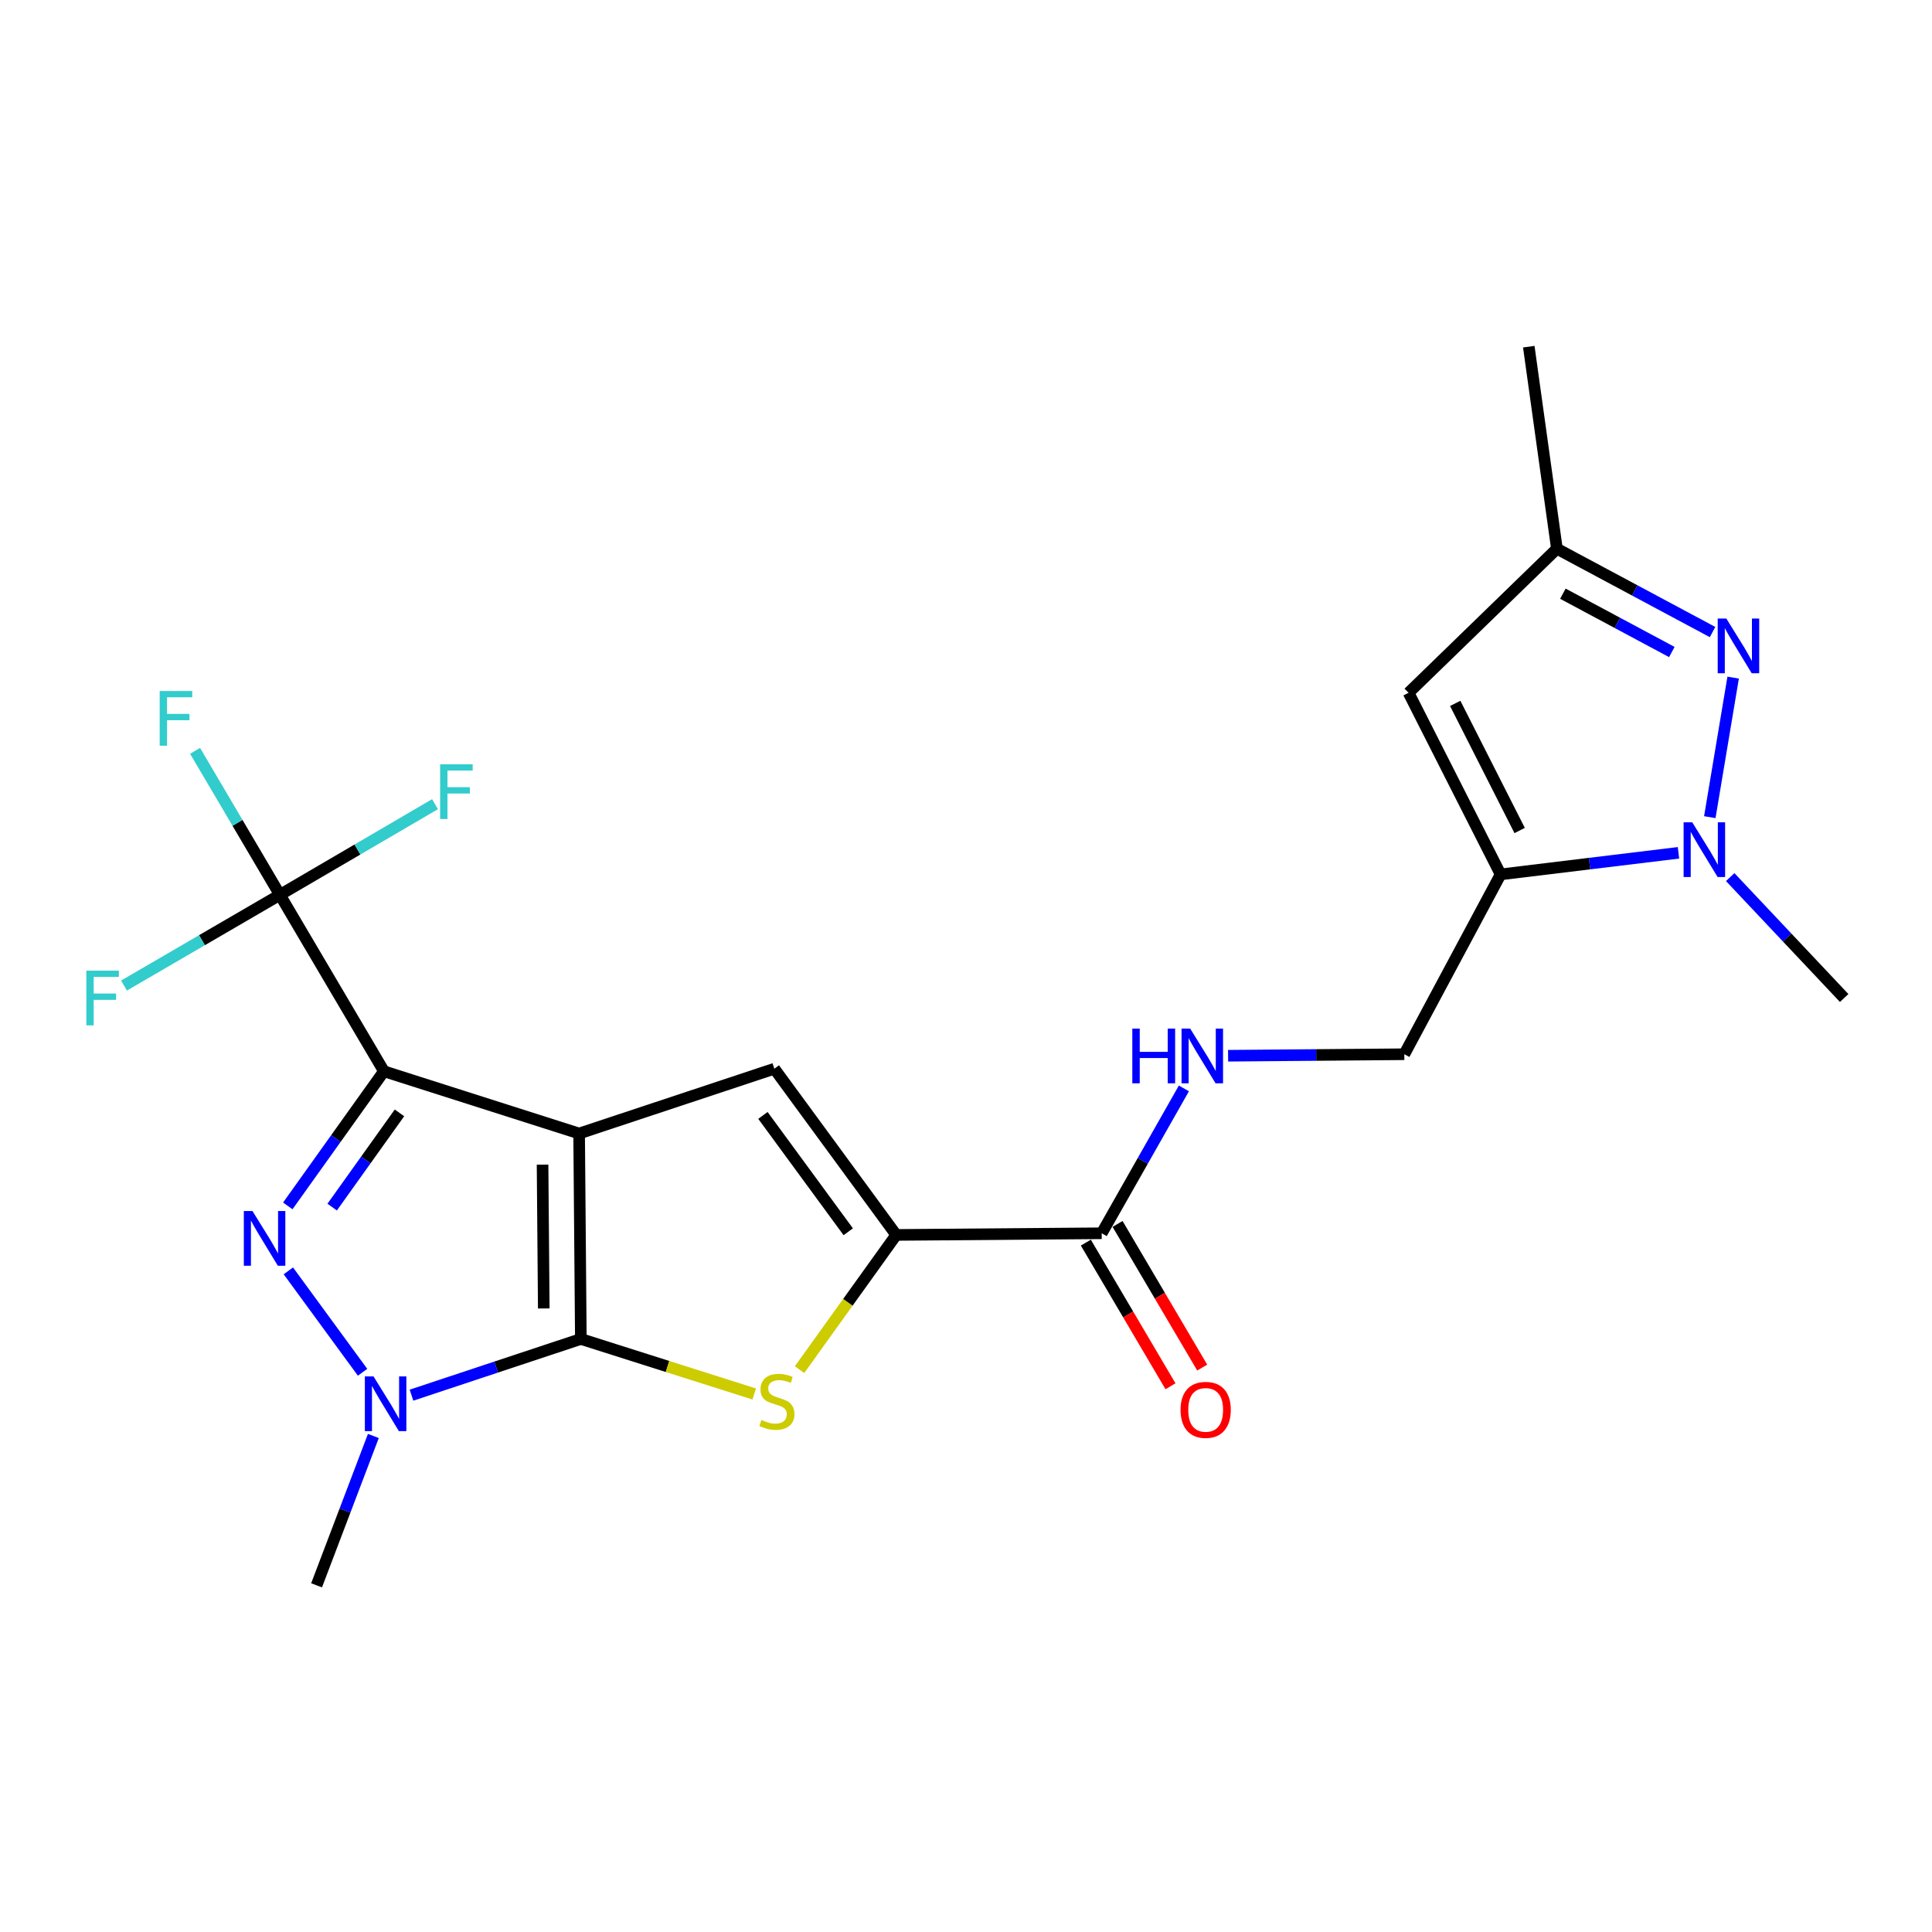 <?xml version='1.0' encoding='iso-8859-1'?>
<svg version='1.1' baseProfile='full'
              xmlns='http://www.w3.org/2000/svg'
                      xmlns:rdkit='http://www.rdkit.org/xml'
                      xmlns:xlink='http://www.w3.org/1999/xlink'
                  xml:space='preserve'
width='1000px' height='1000px' viewBox='0 0 1000 1000'>
<!-- END OF HEADER -->
<rect style='opacity:1.0;fill:#FFFFFF;stroke:none' width='1000' height='1000' x='0' y='0'> </rect>
<path class='bond-0' d='M 299.753,586.707 L 198.722,554.491' style='fill:none;fill-rule:evenodd;stroke:#000000;stroke-width:6px;stroke-linecap:butt;stroke-linejoin:miter;stroke-opacity:1' />
<path class='bond-1' d='M 299.753,586.707 L 300.642,693.043' style='fill:none;fill-rule:evenodd;stroke:#000000;stroke-width:6px;stroke-linecap:butt;stroke-linejoin:miter;stroke-opacity:1' />
<path class='bond-1' d='M 280.83,602.817 L 281.453,677.252' style='fill:none;fill-rule:evenodd;stroke:#000000;stroke-width:6px;stroke-linecap:butt;stroke-linejoin:miter;stroke-opacity:1' />
<path class='bond-5' d='M 299.753,586.707 L 400.795,553.168' style='fill:none;fill-rule:evenodd;stroke:#000000;stroke-width:6px;stroke-linecap:butt;stroke-linejoin:miter;stroke-opacity:1' />
<path class='bond-2' d='M 198.722,554.491 L 173.84,589.33' style='fill:none;fill-rule:evenodd;stroke:#000000;stroke-width:6px;stroke-linecap:butt;stroke-linejoin:miter;stroke-opacity:1' />
<path class='bond-2' d='M 173.84,589.33 L 148.958,624.169' style='fill:none;fill-rule:evenodd;stroke:#0000FF;stroke-width:6px;stroke-linecap:butt;stroke-linejoin:miter;stroke-opacity:1' />
<path class='bond-2' d='M 206.765,576.018 L 189.347,600.406' style='fill:none;fill-rule:evenodd;stroke:#000000;stroke-width:6px;stroke-linecap:butt;stroke-linejoin:miter;stroke-opacity:1' />
<path class='bond-2' d='M 189.347,600.406 L 171.93,624.793' style='fill:none;fill-rule:evenodd;stroke:#0000FF;stroke-width:6px;stroke-linecap:butt;stroke-linejoin:miter;stroke-opacity:1' />
<path class='bond-8' d='M 198.722,554.491 L 144.876,463.168' style='fill:none;fill-rule:evenodd;stroke:#000000;stroke-width:6px;stroke-linecap:butt;stroke-linejoin:miter;stroke-opacity:1' />
<path class='bond-3' d='M 300.642,693.043 L 256.817,707.588' style='fill:none;fill-rule:evenodd;stroke:#000000;stroke-width:6px;stroke-linecap:butt;stroke-linejoin:miter;stroke-opacity:1' />
<path class='bond-3' d='M 256.817,707.588 L 212.991,722.134' style='fill:none;fill-rule:evenodd;stroke:#0000FF;stroke-width:6px;stroke-linecap:butt;stroke-linejoin:miter;stroke-opacity:1' />
<path class='bond-4' d='M 300.642,693.043 L 345.509,707.287' style='fill:none;fill-rule:evenodd;stroke:#000000;stroke-width:6px;stroke-linecap:butt;stroke-linejoin:miter;stroke-opacity:1' />
<path class='bond-4' d='M 345.509,707.287 L 390.376,721.531' style='fill:none;fill-rule:evenodd;stroke:#CCCC00;stroke-width:6px;stroke-linecap:butt;stroke-linejoin:miter;stroke-opacity:1' />
<path class='bond-24' d='M 149.25,657.798 L 187.667,710.291' style='fill:none;fill-rule:evenodd;stroke:#0000FF;stroke-width:6px;stroke-linecap:butt;stroke-linejoin:miter;stroke-opacity:1' />
<path class='bond-20' d='M 193.25,743.256 L 178.555,781.909' style='fill:none;fill-rule:evenodd;stroke:#0000FF;stroke-width:6px;stroke-linecap:butt;stroke-linejoin:miter;stroke-opacity:1' />
<path class='bond-20' d='M 178.555,781.909 L 163.859,820.562' style='fill:none;fill-rule:evenodd;stroke:#000000;stroke-width:6px;stroke-linecap:butt;stroke-linejoin:miter;stroke-opacity:1' />
<path class='bond-23' d='M 413.846,708.917 L 438.864,674.057' style='fill:none;fill-rule:evenodd;stroke:#CCCC00;stroke-width:6px;stroke-linecap:butt;stroke-linejoin:miter;stroke-opacity:1' />
<path class='bond-23' d='M 438.864,674.057 L 463.882,639.197' style='fill:none;fill-rule:evenodd;stroke:#000000;stroke-width:6px;stroke-linecap:butt;stroke-linejoin:miter;stroke-opacity:1' />
<path class='bond-6' d='M 400.795,553.168 L 463.882,639.197' style='fill:none;fill-rule:evenodd;stroke:#000000;stroke-width:6px;stroke-linecap:butt;stroke-linejoin:miter;stroke-opacity:1' />
<path class='bond-6' d='M 394.891,577.341 L 439.052,637.562' style='fill:none;fill-rule:evenodd;stroke:#000000;stroke-width:6px;stroke-linecap:butt;stroke-linejoin:miter;stroke-opacity:1' />
<path class='bond-12' d='M 463.882,639.197 L 570.239,638.34' style='fill:none;fill-rule:evenodd;stroke:#000000;stroke-width:6px;stroke-linecap:butt;stroke-linejoin:miter;stroke-opacity:1' />
<path class='bond-7' d='M 868.777,441.417 L 822.747,446.999' style='fill:none;fill-rule:evenodd;stroke:#0000FF;stroke-width:6px;stroke-linecap:butt;stroke-linejoin:miter;stroke-opacity:1' />
<path class='bond-7' d='M 822.747,446.999 L 776.716,452.581' style='fill:none;fill-rule:evenodd;stroke:#000000;stroke-width:6px;stroke-linecap:butt;stroke-linejoin:miter;stroke-opacity:1' />
<path class='bond-10' d='M 884.99,422.959 L 897.076,350.731' style='fill:none;fill-rule:evenodd;stroke:#0000FF;stroke-width:6px;stroke-linecap:butt;stroke-linejoin:miter;stroke-opacity:1' />
<path class='bond-21' d='M 895.551,453.984 L 925.048,485.276' style='fill:none;fill-rule:evenodd;stroke:#0000FF;stroke-width:6px;stroke-linecap:butt;stroke-linejoin:miter;stroke-opacity:1' />
<path class='bond-21' d='M 925.048,485.276 L 954.545,516.569' style='fill:none;fill-rule:evenodd;stroke:#000000;stroke-width:6px;stroke-linecap:butt;stroke-linejoin:miter;stroke-opacity:1' />
<path class='bond-17' d='M 144.876,463.168 L 104.53,486.646' style='fill:none;fill-rule:evenodd;stroke:#000000;stroke-width:6px;stroke-linecap:butt;stroke-linejoin:miter;stroke-opacity:1' />
<path class='bond-17' d='M 104.53,486.646 L 64.183,510.124' style='fill:none;fill-rule:evenodd;stroke:#33CCCC;stroke-width:6px;stroke-linecap:butt;stroke-linejoin:miter;stroke-opacity:1' />
<path class='bond-18' d='M 144.876,463.168 L 185.021,439.702' style='fill:none;fill-rule:evenodd;stroke:#000000;stroke-width:6px;stroke-linecap:butt;stroke-linejoin:miter;stroke-opacity:1' />
<path class='bond-18' d='M 185.021,439.702 L 225.166,416.236' style='fill:none;fill-rule:evenodd;stroke:#33CCCC;stroke-width:6px;stroke-linecap:butt;stroke-linejoin:miter;stroke-opacity:1' />
<path class='bond-19' d='M 144.876,463.168 L 122.926,425.901' style='fill:none;fill-rule:evenodd;stroke:#000000;stroke-width:6px;stroke-linecap:butt;stroke-linejoin:miter;stroke-opacity:1' />
<path class='bond-19' d='M 122.926,425.901 L 100.975,388.634' style='fill:none;fill-rule:evenodd;stroke:#33CCCC;stroke-width:6px;stroke-linecap:butt;stroke-linejoin:miter;stroke-opacity:1' />
<path class='bond-9' d='M 776.716,452.581 L 726.873,545.672' style='fill:none;fill-rule:evenodd;stroke:#000000;stroke-width:6px;stroke-linecap:butt;stroke-linejoin:miter;stroke-opacity:1' />
<path class='bond-11' d='M 776.716,452.581 L 729.075,358.59' style='fill:none;fill-rule:evenodd;stroke:#000000;stroke-width:6px;stroke-linecap:butt;stroke-linejoin:miter;stroke-opacity:1' />
<path class='bond-11' d='M 786.568,429.867 L 753.219,364.073' style='fill:none;fill-rule:evenodd;stroke:#000000;stroke-width:6px;stroke-linecap:butt;stroke-linejoin:miter;stroke-opacity:1' />
<path class='bond-25' d='M 886.417,327.15 L 846.134,305.588' style='fill:none;fill-rule:evenodd;stroke:#0000FF;stroke-width:6px;stroke-linecap:butt;stroke-linejoin:miter;stroke-opacity:1' />
<path class='bond-25' d='M 846.134,305.588 L 805.852,284.026' style='fill:none;fill-rule:evenodd;stroke:#000000;stroke-width:6px;stroke-linecap:butt;stroke-linejoin:miter;stroke-opacity:1' />
<path class='bond-25' d='M 865.339,337.482 L 837.141,322.389' style='fill:none;fill-rule:evenodd;stroke:#0000FF;stroke-width:6px;stroke-linecap:butt;stroke-linejoin:miter;stroke-opacity:1' />
<path class='bond-25' d='M 837.141,322.389 L 808.943,307.296' style='fill:none;fill-rule:evenodd;stroke:#000000;stroke-width:6px;stroke-linecap:butt;stroke-linejoin:miter;stroke-opacity:1' />
<path class='bond-13' d='M 729.075,358.59 L 805.852,284.026' style='fill:none;fill-rule:evenodd;stroke:#000000;stroke-width:6px;stroke-linecap:butt;stroke-linejoin:miter;stroke-opacity:1' />
<path class='bond-14' d='M 570.239,638.34 L 591.507,600.85' style='fill:none;fill-rule:evenodd;stroke:#000000;stroke-width:6px;stroke-linecap:butt;stroke-linejoin:miter;stroke-opacity:1' />
<path class='bond-14' d='M 591.507,600.85 L 612.776,563.359' style='fill:none;fill-rule:evenodd;stroke:#0000FF;stroke-width:6px;stroke-linecap:butt;stroke-linejoin:miter;stroke-opacity:1' />
<path class='bond-16' d='M 562.03,643.177 L 583.937,680.354' style='fill:none;fill-rule:evenodd;stroke:#000000;stroke-width:6px;stroke-linecap:butt;stroke-linejoin:miter;stroke-opacity:1' />
<path class='bond-16' d='M 583.937,680.354 L 605.844,717.53' style='fill:none;fill-rule:evenodd;stroke:#FF0000;stroke-width:6px;stroke-linecap:butt;stroke-linejoin:miter;stroke-opacity:1' />
<path class='bond-16' d='M 578.448,633.502 L 600.355,670.679' style='fill:none;fill-rule:evenodd;stroke:#000000;stroke-width:6px;stroke-linecap:butt;stroke-linejoin:miter;stroke-opacity:1' />
<path class='bond-16' d='M 600.355,670.679 L 622.262,707.856' style='fill:none;fill-rule:evenodd;stroke:#FF0000;stroke-width:6px;stroke-linecap:butt;stroke-linejoin:miter;stroke-opacity:1' />
<path class='bond-22' d='M 805.852,284.026 L 791.295,179.438' style='fill:none;fill-rule:evenodd;stroke:#000000;stroke-width:6px;stroke-linecap:butt;stroke-linejoin:miter;stroke-opacity:1' />
<path class='bond-15' d='M 635.66,546.448 L 681.266,546.06' style='fill:none;fill-rule:evenodd;stroke:#0000FF;stroke-width:6px;stroke-linecap:butt;stroke-linejoin:miter;stroke-opacity:1' />
<path class='bond-15' d='M 681.266,546.06 L 726.873,545.672' style='fill:none;fill-rule:evenodd;stroke:#000000;stroke-width:6px;stroke-linecap:butt;stroke-linejoin:miter;stroke-opacity:1' />
<path  class='atom-3' d='M 130.687 626.826
L 139.967 641.826
Q 140.887 643.306, 142.367 645.986
Q 143.847 648.666, 143.927 648.826
L 143.927 626.826
L 147.687 626.826
L 147.687 655.146
L 143.807 655.146
L 133.847 638.746
Q 132.687 636.826, 131.447 634.626
Q 130.247 632.426, 129.887 631.746
L 129.887 655.146
L 126.207 655.146
L 126.207 626.826
L 130.687 626.826
' fill='#0000FF'/>
<path  class='atom-4' d='M 193.33 712.422
L 202.61 727.422
Q 203.53 728.902, 205.01 731.582
Q 206.49 734.262, 206.57 734.422
L 206.57 712.422
L 210.33 712.422
L 210.33 740.742
L 206.45 740.742
L 196.49 724.342
Q 195.33 722.422, 194.09 720.222
Q 192.89 718.022, 192.53 717.342
L 192.53 740.742
L 188.85 740.742
L 188.85 712.422
L 193.33 712.422
' fill='#0000FF'/>
<path  class='atom-5' d='M 394.118 734.979
Q 394.438 735.099, 395.758 735.659
Q 397.078 736.219, 398.518 736.579
Q 399.998 736.899, 401.438 736.899
Q 404.118 736.899, 405.678 735.619
Q 407.238 734.299, 407.238 732.019
Q 407.238 730.459, 406.438 729.499
Q 405.678 728.539, 404.478 728.019
Q 403.278 727.499, 401.278 726.899
Q 398.758 726.139, 397.238 725.419
Q 395.758 724.699, 394.678 723.179
Q 393.638 721.659, 393.638 719.099
Q 393.638 715.539, 396.038 713.339
Q 398.478 711.139, 403.278 711.139
Q 406.558 711.139, 410.278 712.699
L 409.358 715.779
Q 405.958 714.379, 403.398 714.379
Q 400.638 714.379, 399.118 715.539
Q 397.598 716.659, 397.638 718.619
Q 397.638 720.139, 398.398 721.059
Q 399.198 721.979, 400.318 722.499
Q 401.478 723.019, 403.398 723.619
Q 405.958 724.419, 407.478 725.219
Q 408.998 726.019, 410.078 727.659
Q 411.198 729.259, 411.198 732.019
Q 411.198 735.939, 408.558 738.059
Q 405.958 740.139, 401.598 740.139
Q 399.078 740.139, 397.158 739.579
Q 395.278 739.059, 393.038 738.139
L 394.118 734.979
' fill='#CCCC00'/>
<path  class='atom-8' d='M 875.913 425.632
L 885.193 440.632
Q 886.113 442.112, 887.593 444.792
Q 889.073 447.472, 889.153 447.632
L 889.153 425.632
L 892.913 425.632
L 892.913 453.952
L 889.033 453.952
L 879.073 437.552
Q 877.913 435.632, 876.673 433.432
Q 875.473 431.232, 875.113 430.552
L 875.113 453.952
L 871.433 453.952
L 871.433 425.632
L 875.913 425.632
' fill='#0000FF'/>
<path  class='atom-11' d='M 893.561 320.165
L 902.841 335.165
Q 903.761 336.645, 905.241 339.325
Q 906.721 342.005, 906.801 342.165
L 906.801 320.165
L 910.561 320.165
L 910.561 348.485
L 906.681 348.485
L 896.721 332.085
Q 895.561 330.165, 894.321 327.965
Q 893.121 325.765, 892.761 325.085
L 892.761 348.485
L 889.081 348.485
L 889.081 320.165
L 893.561 320.165
' fill='#0000FF'/>
<path  class='atom-15' d='M 586.086 532.401
L 589.926 532.401
L 589.926 544.441
L 604.406 544.441
L 604.406 532.401
L 608.246 532.401
L 608.246 560.721
L 604.406 560.721
L 604.406 547.641
L 589.926 547.641
L 589.926 560.721
L 586.086 560.721
L 586.086 532.401
' fill='#0000FF'/>
<path  class='atom-15' d='M 616.046 532.401
L 625.326 547.401
Q 626.246 548.881, 627.726 551.561
Q 629.206 554.241, 629.286 554.401
L 629.286 532.401
L 633.046 532.401
L 633.046 560.721
L 629.166 560.721
L 619.206 544.321
Q 618.046 542.401, 616.806 540.201
Q 615.606 538.001, 615.246 537.321
L 615.246 560.721
L 611.566 560.721
L 611.566 532.401
L 616.046 532.401
' fill='#0000FF'/>
<path  class='atom-17' d='M 611.052 729.743
Q 611.052 722.943, 614.412 719.143
Q 617.772 715.343, 624.052 715.343
Q 630.332 715.343, 633.692 719.143
Q 637.052 722.943, 637.052 729.743
Q 637.052 736.623, 633.652 740.543
Q 630.252 744.423, 624.052 744.423
Q 617.812 744.423, 614.412 740.543
Q 611.052 736.663, 611.052 729.743
M 624.052 741.223
Q 628.372 741.223, 630.692 738.343
Q 633.052 735.423, 633.052 729.743
Q 633.052 724.183, 630.692 721.383
Q 628.372 718.543, 624.052 718.543
Q 619.732 718.543, 617.372 721.343
Q 615.052 724.143, 615.052 729.743
Q 615.052 735.463, 617.372 738.343
Q 619.732 741.223, 624.052 741.223
' fill='#FF0000'/>
<path  class='atom-18' d='M 44.689 502.409
L 61.529 502.409
L 61.529 505.649
L 48.489 505.649
L 48.489 514.249
L 60.089 514.249
L 60.089 517.529
L 48.489 517.529
L 48.489 530.729
L 44.689 530.729
L 44.689 502.409
' fill='#33CCCC'/>
<path  class='atom-19' d='M 227.811 395.607
L 244.651 395.607
L 244.651 398.847
L 231.611 398.847
L 231.611 407.447
L 243.211 407.447
L 243.211 410.727
L 231.611 410.727
L 231.611 423.927
L 227.811 423.927
L 227.811 395.607
' fill='#33CCCC'/>
<path  class='atom-20' d='M 82.653 357.664
L 99.493 357.664
L 99.493 360.904
L 86.453 360.904
L 86.453 369.504
L 98.053 369.504
L 98.053 372.784
L 86.453 372.784
L 86.453 385.984
L 82.653 385.984
L 82.653 357.664
' fill='#33CCCC'/>
</svg>
